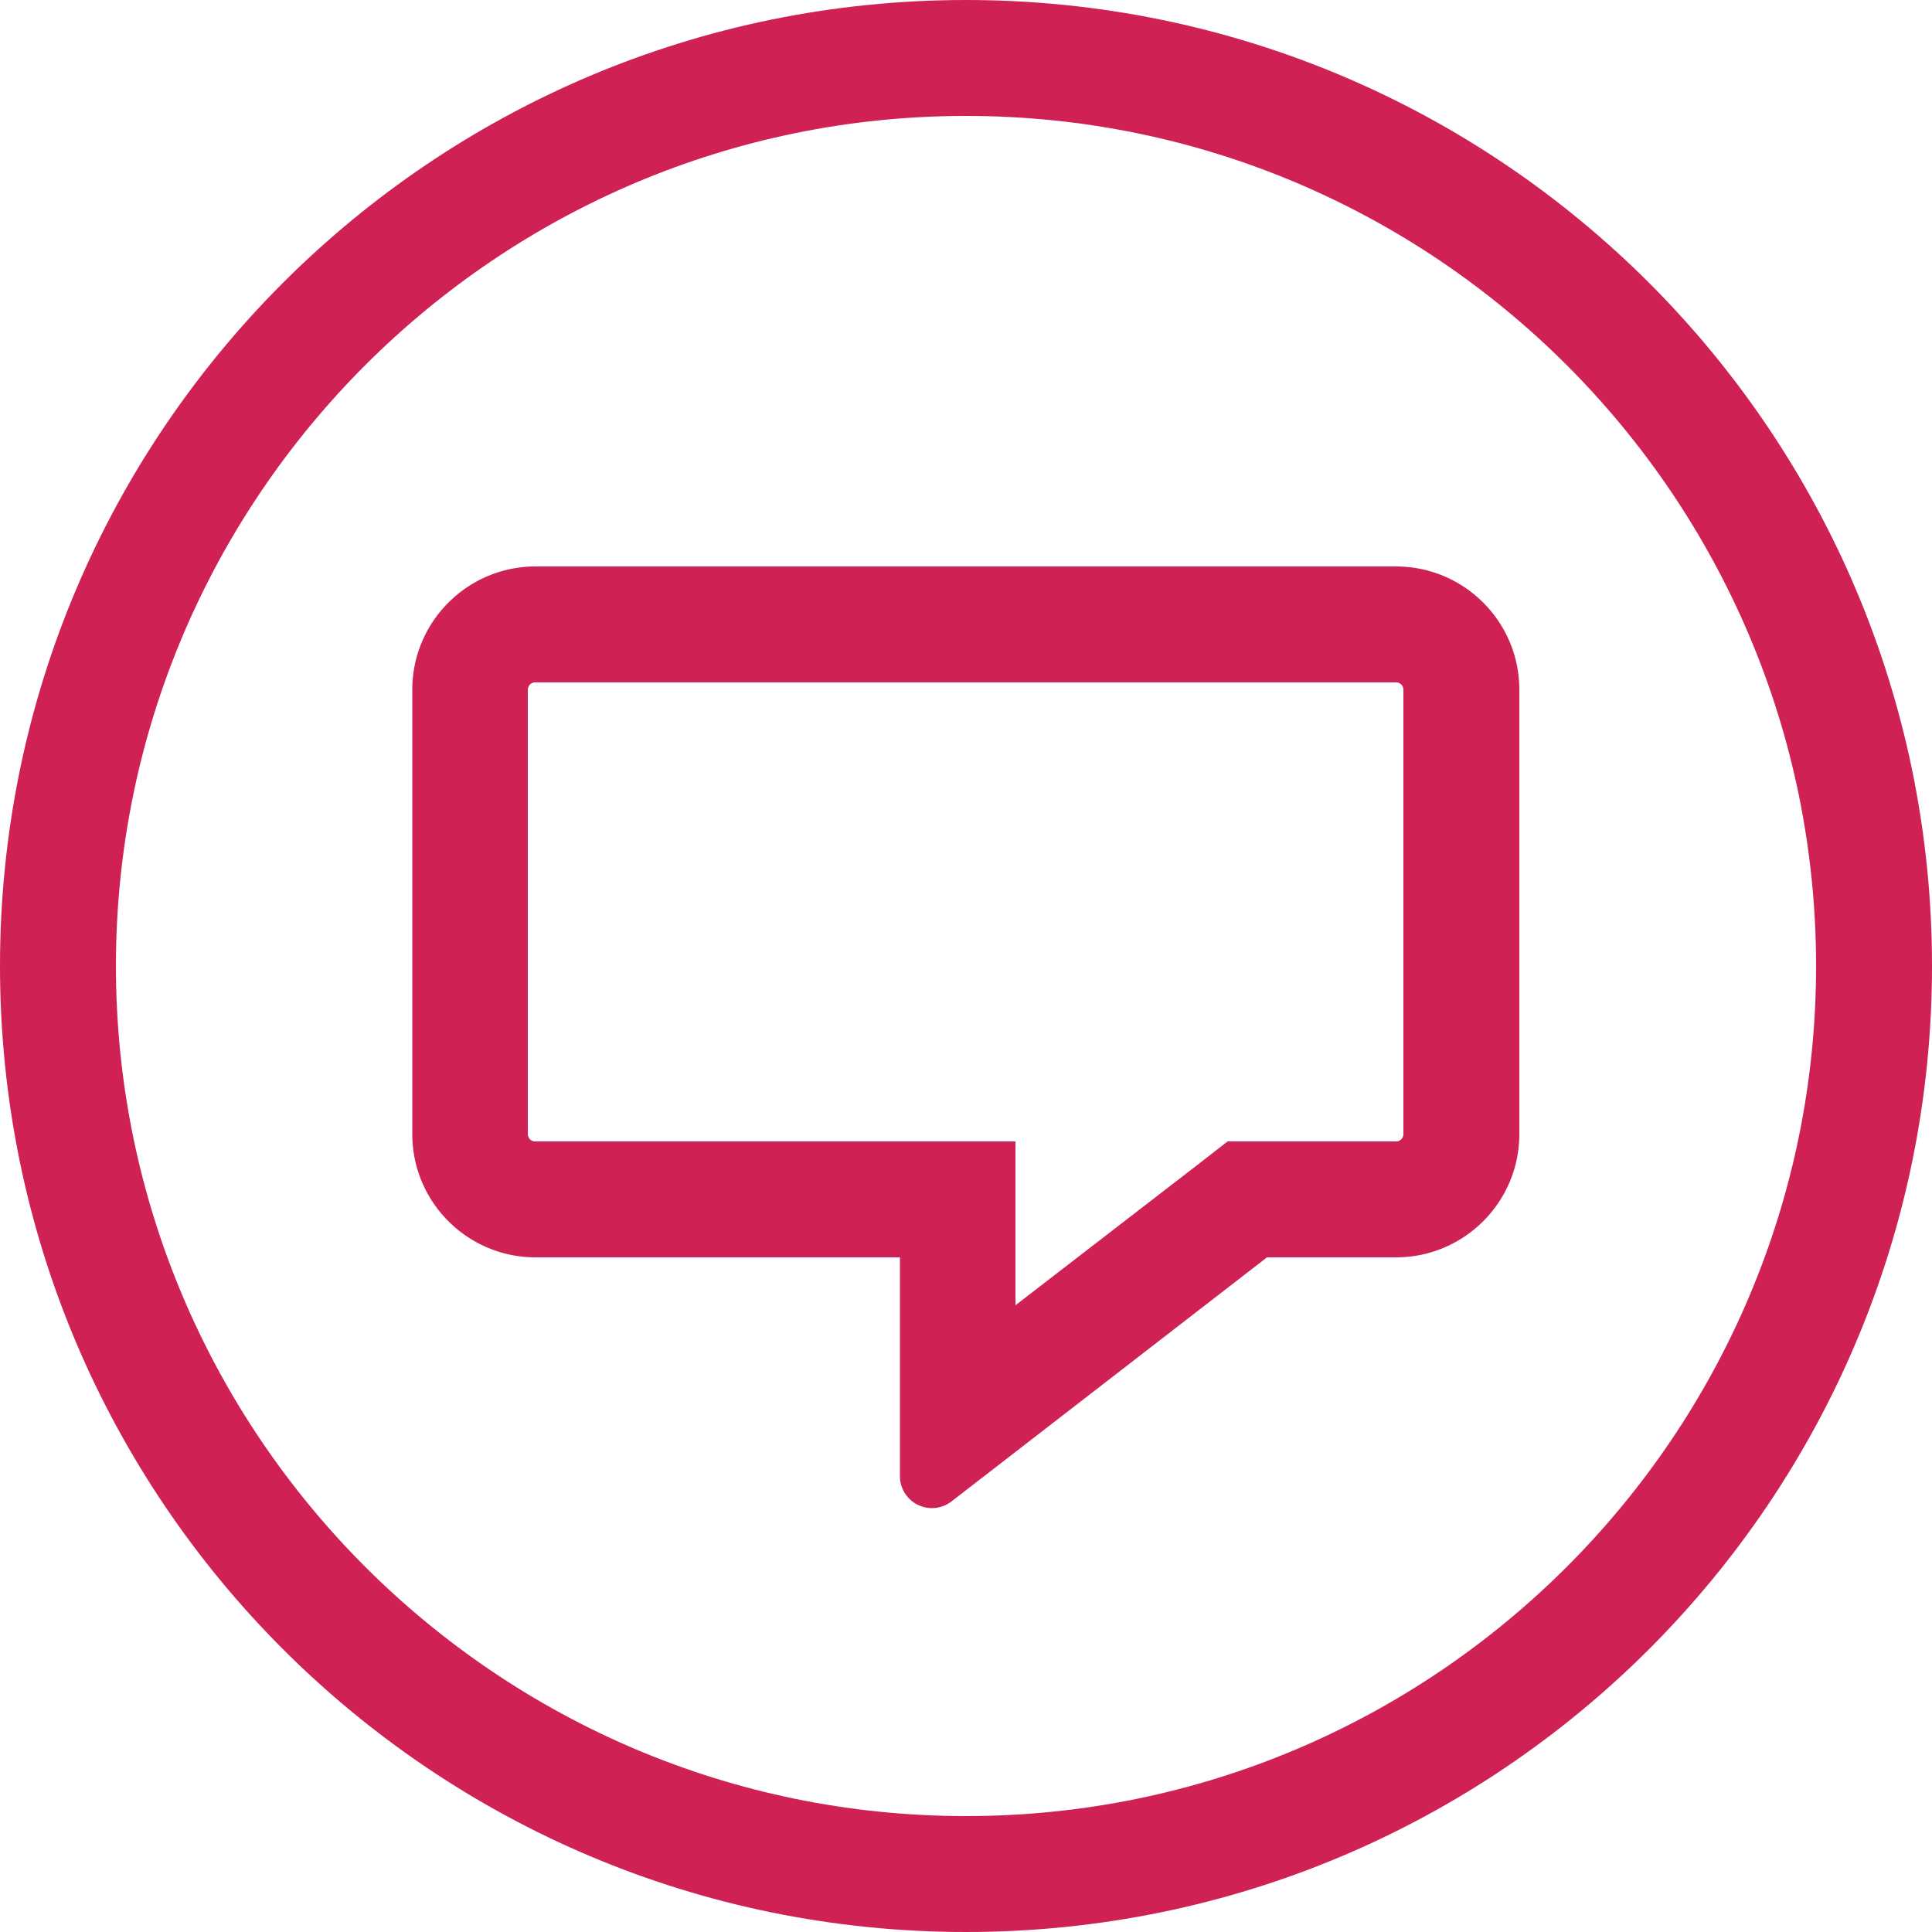 <svg width="50" height="50" fill="none" xmlns="http://www.w3.org/2000/svg"><path d="M25 0C11.19 0 0 11.19 0 25s11.19 25 25 25 25-11.19 25-25S38.81 0 25 0zm0 47C12.87 47 3 37.13 3 25S12.87 3 25 3s22 9.87 22 22-9.87 22-22 22z" fill="#CF2154"/><path d="M36.14 14.66H13.86c-1.76 0-3.19 1.43-3.19 3.19v11.5c0 1.76 1.43 3.19 3.19 3.19h9.43v5.66a.828.828 0 0 0 1.33.66l8.17-6.32h3.34c1.76 0 3.19-1.43 3.19-3.19v-11.5c0-1.76-1.43-3.19-3.19-3.19h.01zm.18 14.69c0 .1-.08.19-.19.19h-4.36l-.81.63-4.68 3.61v-4.24H13.85a.19.19 0 0 1-.19-.19v-11.5c0-.1.08-.19.19-.19h22.28c.1 0 .19.08.19.19v11.5z" fill="#CF2154"/></svg>